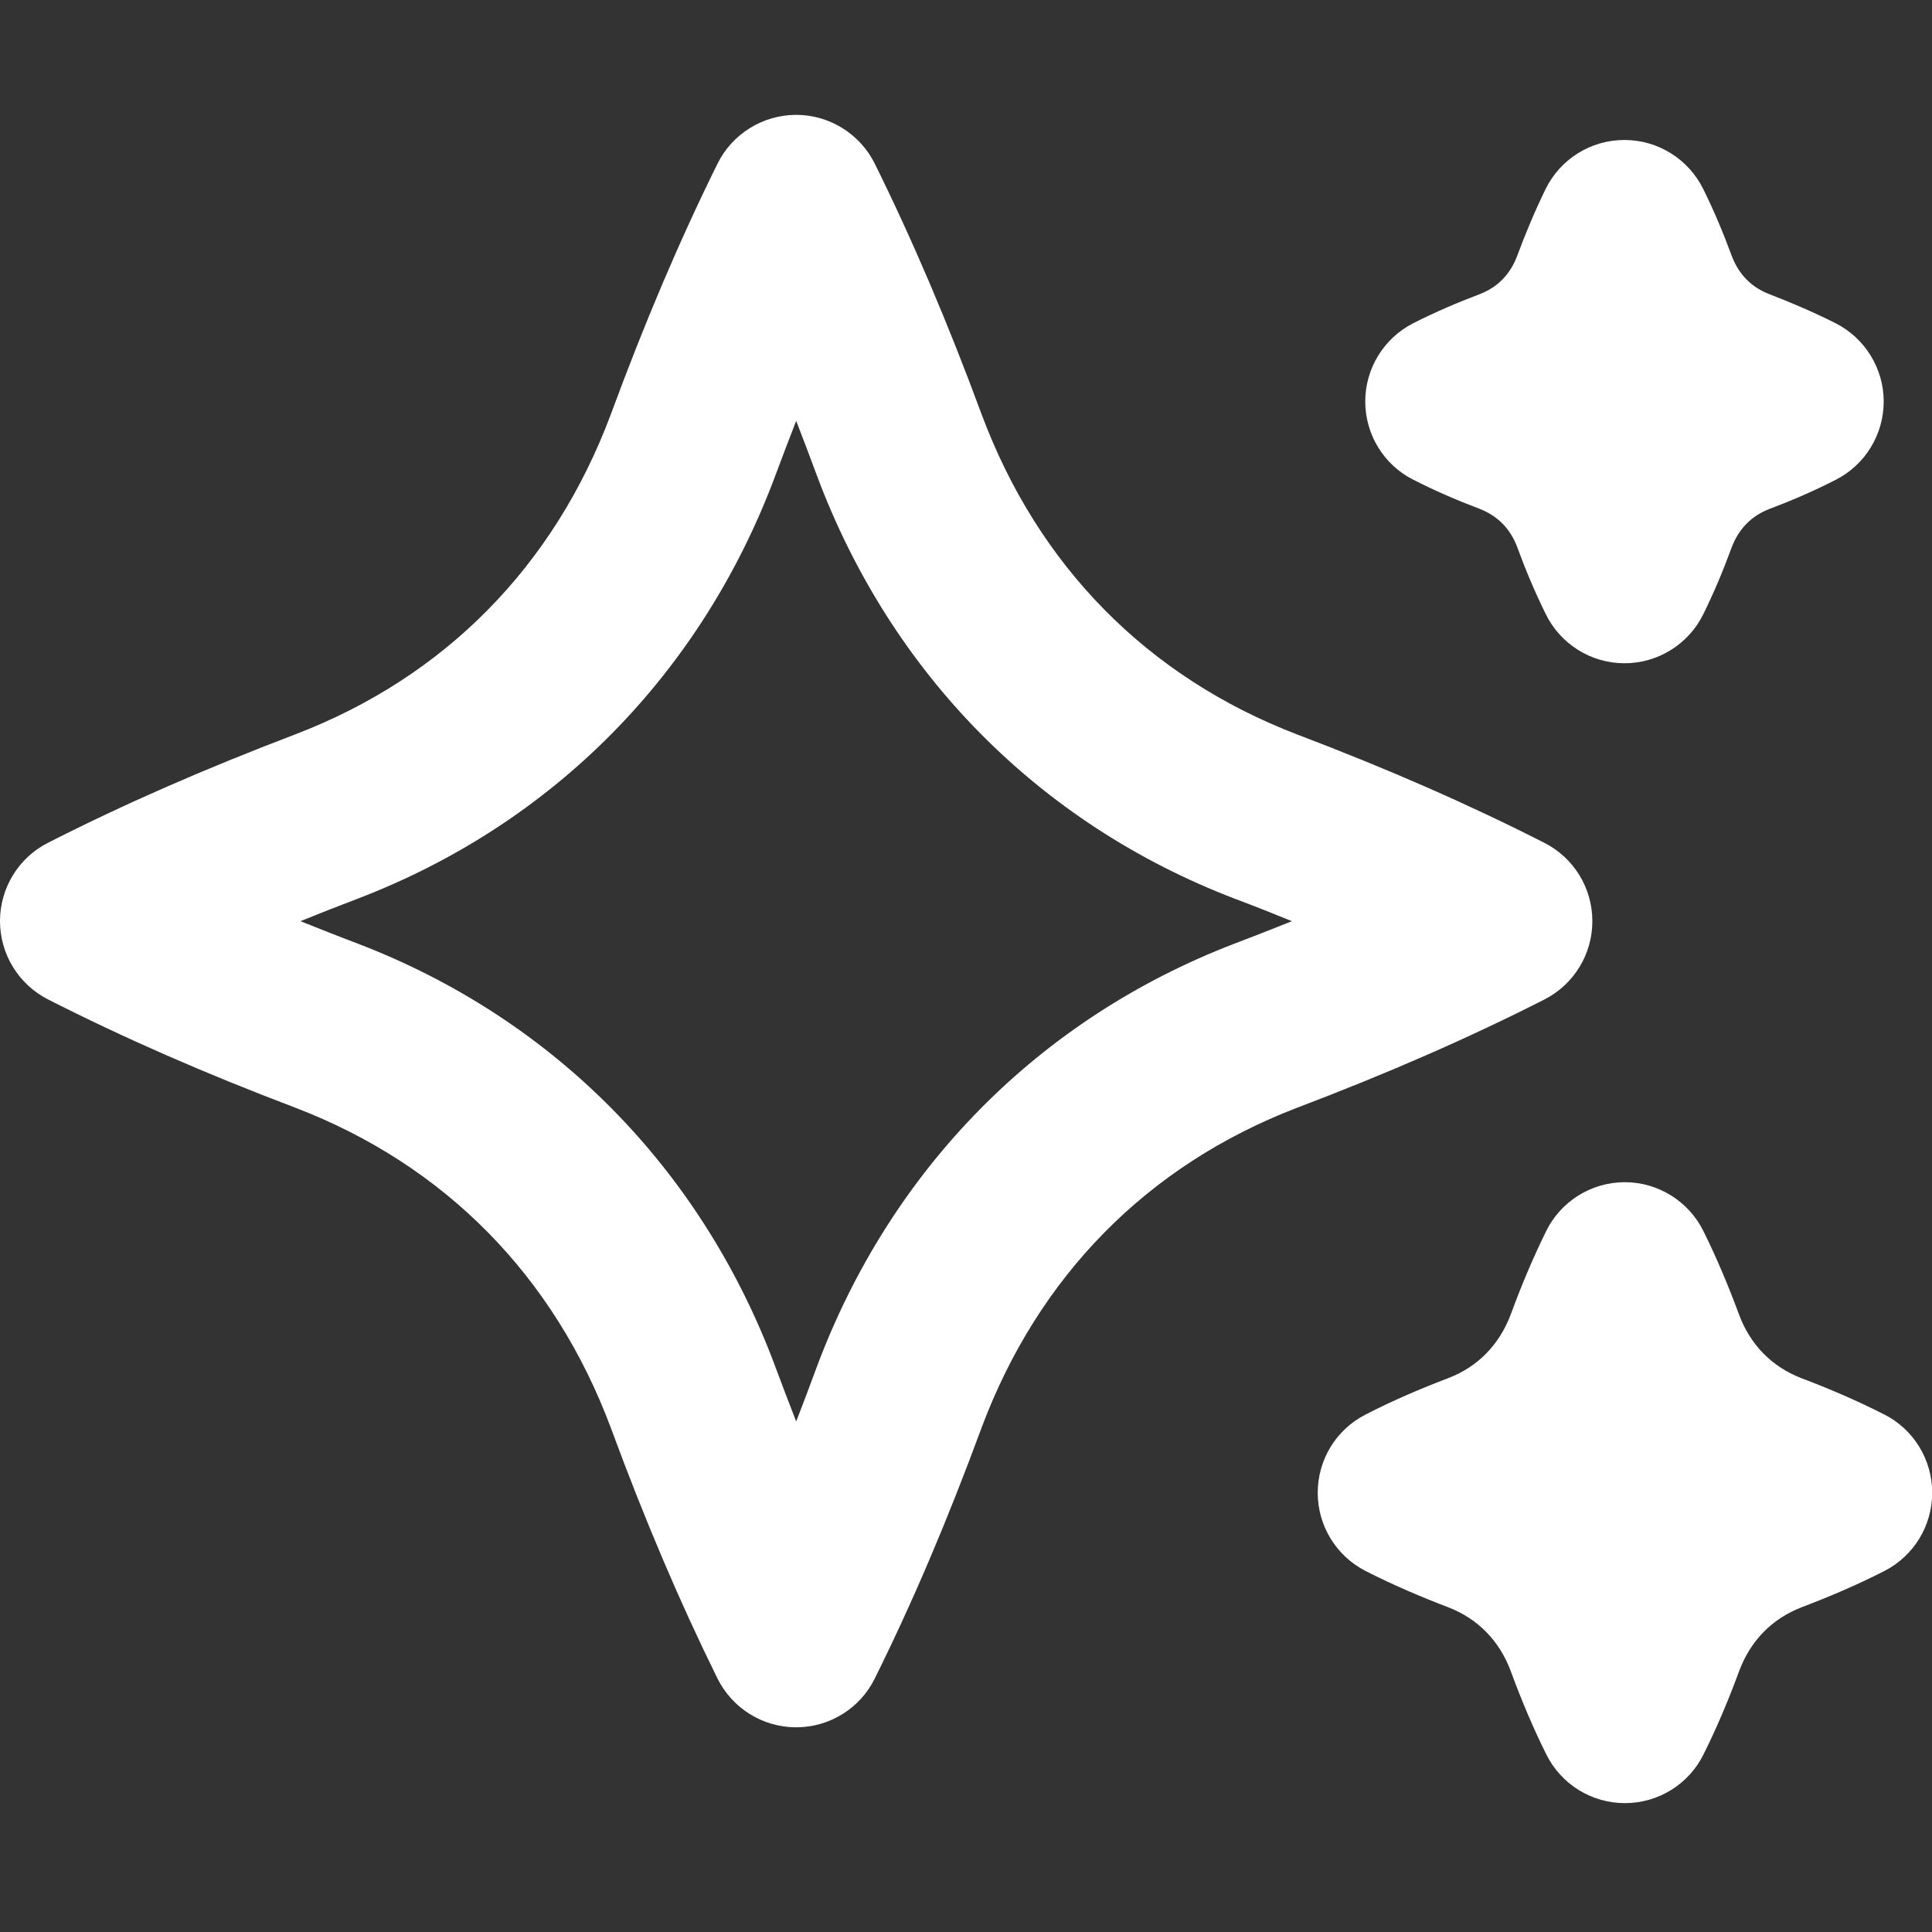 <svg width="20" height="20" viewBox="0 0 20 20" fill="none" xmlns="http://www.w3.org/2000/svg">
<rect x="0" y="0" width="20" height="20" fill="#333333" stroke="none"/>
<g clip-path="url(#clip0_27308_10733)">
<path d="M16.484 9.536C16.484 9.194 16.293 8.88 15.987 8.725C15.205 8.327 14.368 7.96 13.43 7.604C11.879 7.009 10.749 5.862 10.162 4.29C9.81 3.337 9.448 2.488 9.056 1.695C8.903 1.386 8.586 1.189 8.242 1.189C7.897 1.189 7.579 1.386 7.427 1.696C7.036 2.486 6.675 3.335 6.324 4.287C5.736 5.861 4.605 7.009 3.057 7.602C2.114 7.961 1.275 8.328 0.496 8.725C0.192 8.879 0 9.193 0 9.535C0 9.877 0.192 10.19 0.497 10.346C1.281 10.744 2.118 11.111 3.055 11.466C4.605 12.06 5.735 13.208 6.323 14.78C6.676 15.738 7.037 16.585 7.427 17.375C7.581 17.685 7.896 17.881 8.242 17.881C8.587 17.881 8.904 17.685 9.056 17.375C9.448 16.585 9.809 15.736 10.16 14.783C10.748 13.209 11.88 12.061 13.426 11.468C14.366 11.111 15.204 10.745 15.987 10.347C16.293 10.191 16.484 9.878 16.484 9.536ZM12.778 9.769C10.756 10.545 9.223 12.099 8.455 14.151C8.384 14.344 8.314 14.531 8.242 14.715C8.17 14.531 8.099 14.343 8.026 14.148C7.263 12.1 5.729 10.545 3.703 9.768C3.499 9.691 3.303 9.613 3.11 9.536C3.302 9.458 3.501 9.38 3.706 9.302C5.729 8.526 7.263 6.971 8.027 4.921C8.099 4.728 8.171 4.539 8.242 4.357C8.314 4.541 8.385 4.73 8.457 4.924C9.223 6.972 10.756 8.527 12.781 9.303C12.985 9.379 13.182 9.458 13.374 9.536C13.181 9.614 12.982 9.691 12.778 9.769Z" fill="white"/>
<path d="M14.631 4.966C14.863 5.085 15.091 5.182 15.316 5.267C15.504 5.34 15.636 5.475 15.706 5.663C15.79 5.893 15.886 6.122 16.001 6.356C16.153 6.667 16.469 6.866 16.816 6.866H16.817C17.163 6.866 17.479 6.669 17.632 6.359C17.747 6.126 17.842 5.896 17.926 5.667C17.999 5.475 18.131 5.34 18.316 5.269C18.544 5.183 18.771 5.086 19.003 4.967C19.308 4.813 19.5 4.498 19.5 4.156C19.5 3.815 19.307 3.501 19.002 3.346C18.771 3.23 18.544 3.133 18.318 3.046C18.131 2.975 17.999 2.84 17.927 2.649C17.842 2.419 17.747 2.189 17.631 1.955C17.478 1.646 17.162 1.449 16.816 1.449H16.815C16.468 1.449 16.153 1.646 16 1.957C15.886 2.191 15.79 2.421 15.707 2.646C15.635 2.839 15.503 2.974 15.318 3.045C15.089 3.132 14.862 3.228 14.63 3.346C14.325 3.501 14.133 3.815 14.133 4.156C14.133 4.498 14.325 4.812 14.63 4.966H14.631Z" fill="white"/>
<path d="M19.504 14.642C19.216 14.495 18.931 14.374 18.651 14.268C18.343 14.15 18.119 13.921 18.003 13.61C17.897 13.323 17.778 13.036 17.634 12.745C17.481 12.435 17.164 12.238 16.82 12.238C16.473 12.238 16.157 12.436 16.005 12.746C15.862 13.037 15.743 13.324 15.64 13.605C15.521 13.921 15.297 14.15 14.993 14.266C14.71 14.374 14.424 14.495 14.137 14.643C13.832 14.798 13.641 15.111 13.641 15.453C13.641 15.795 13.832 16.107 14.137 16.263C14.424 16.409 14.708 16.53 14.991 16.638C15.297 16.756 15.521 16.984 15.638 17.296C15.743 17.582 15.862 17.869 16.006 18.159C16.159 18.469 16.474 18.666 16.821 18.666C17.166 18.666 17.482 18.471 17.635 18.161C17.78 17.87 17.899 17.583 18.004 17.298C18.121 16.984 18.345 16.756 18.651 16.638C18.935 16.53 19.218 16.41 19.505 16.264C19.811 16.108 20.002 15.795 20.002 15.453C20.002 15.111 19.811 14.797 19.505 14.642H19.504Z" fill="white"/>
</g>
<defs>
<clipPath id="clip0_27308_10733">
<rect width="20" height="20" fill="white"/>
</clipPath>
</defs>
</svg>

